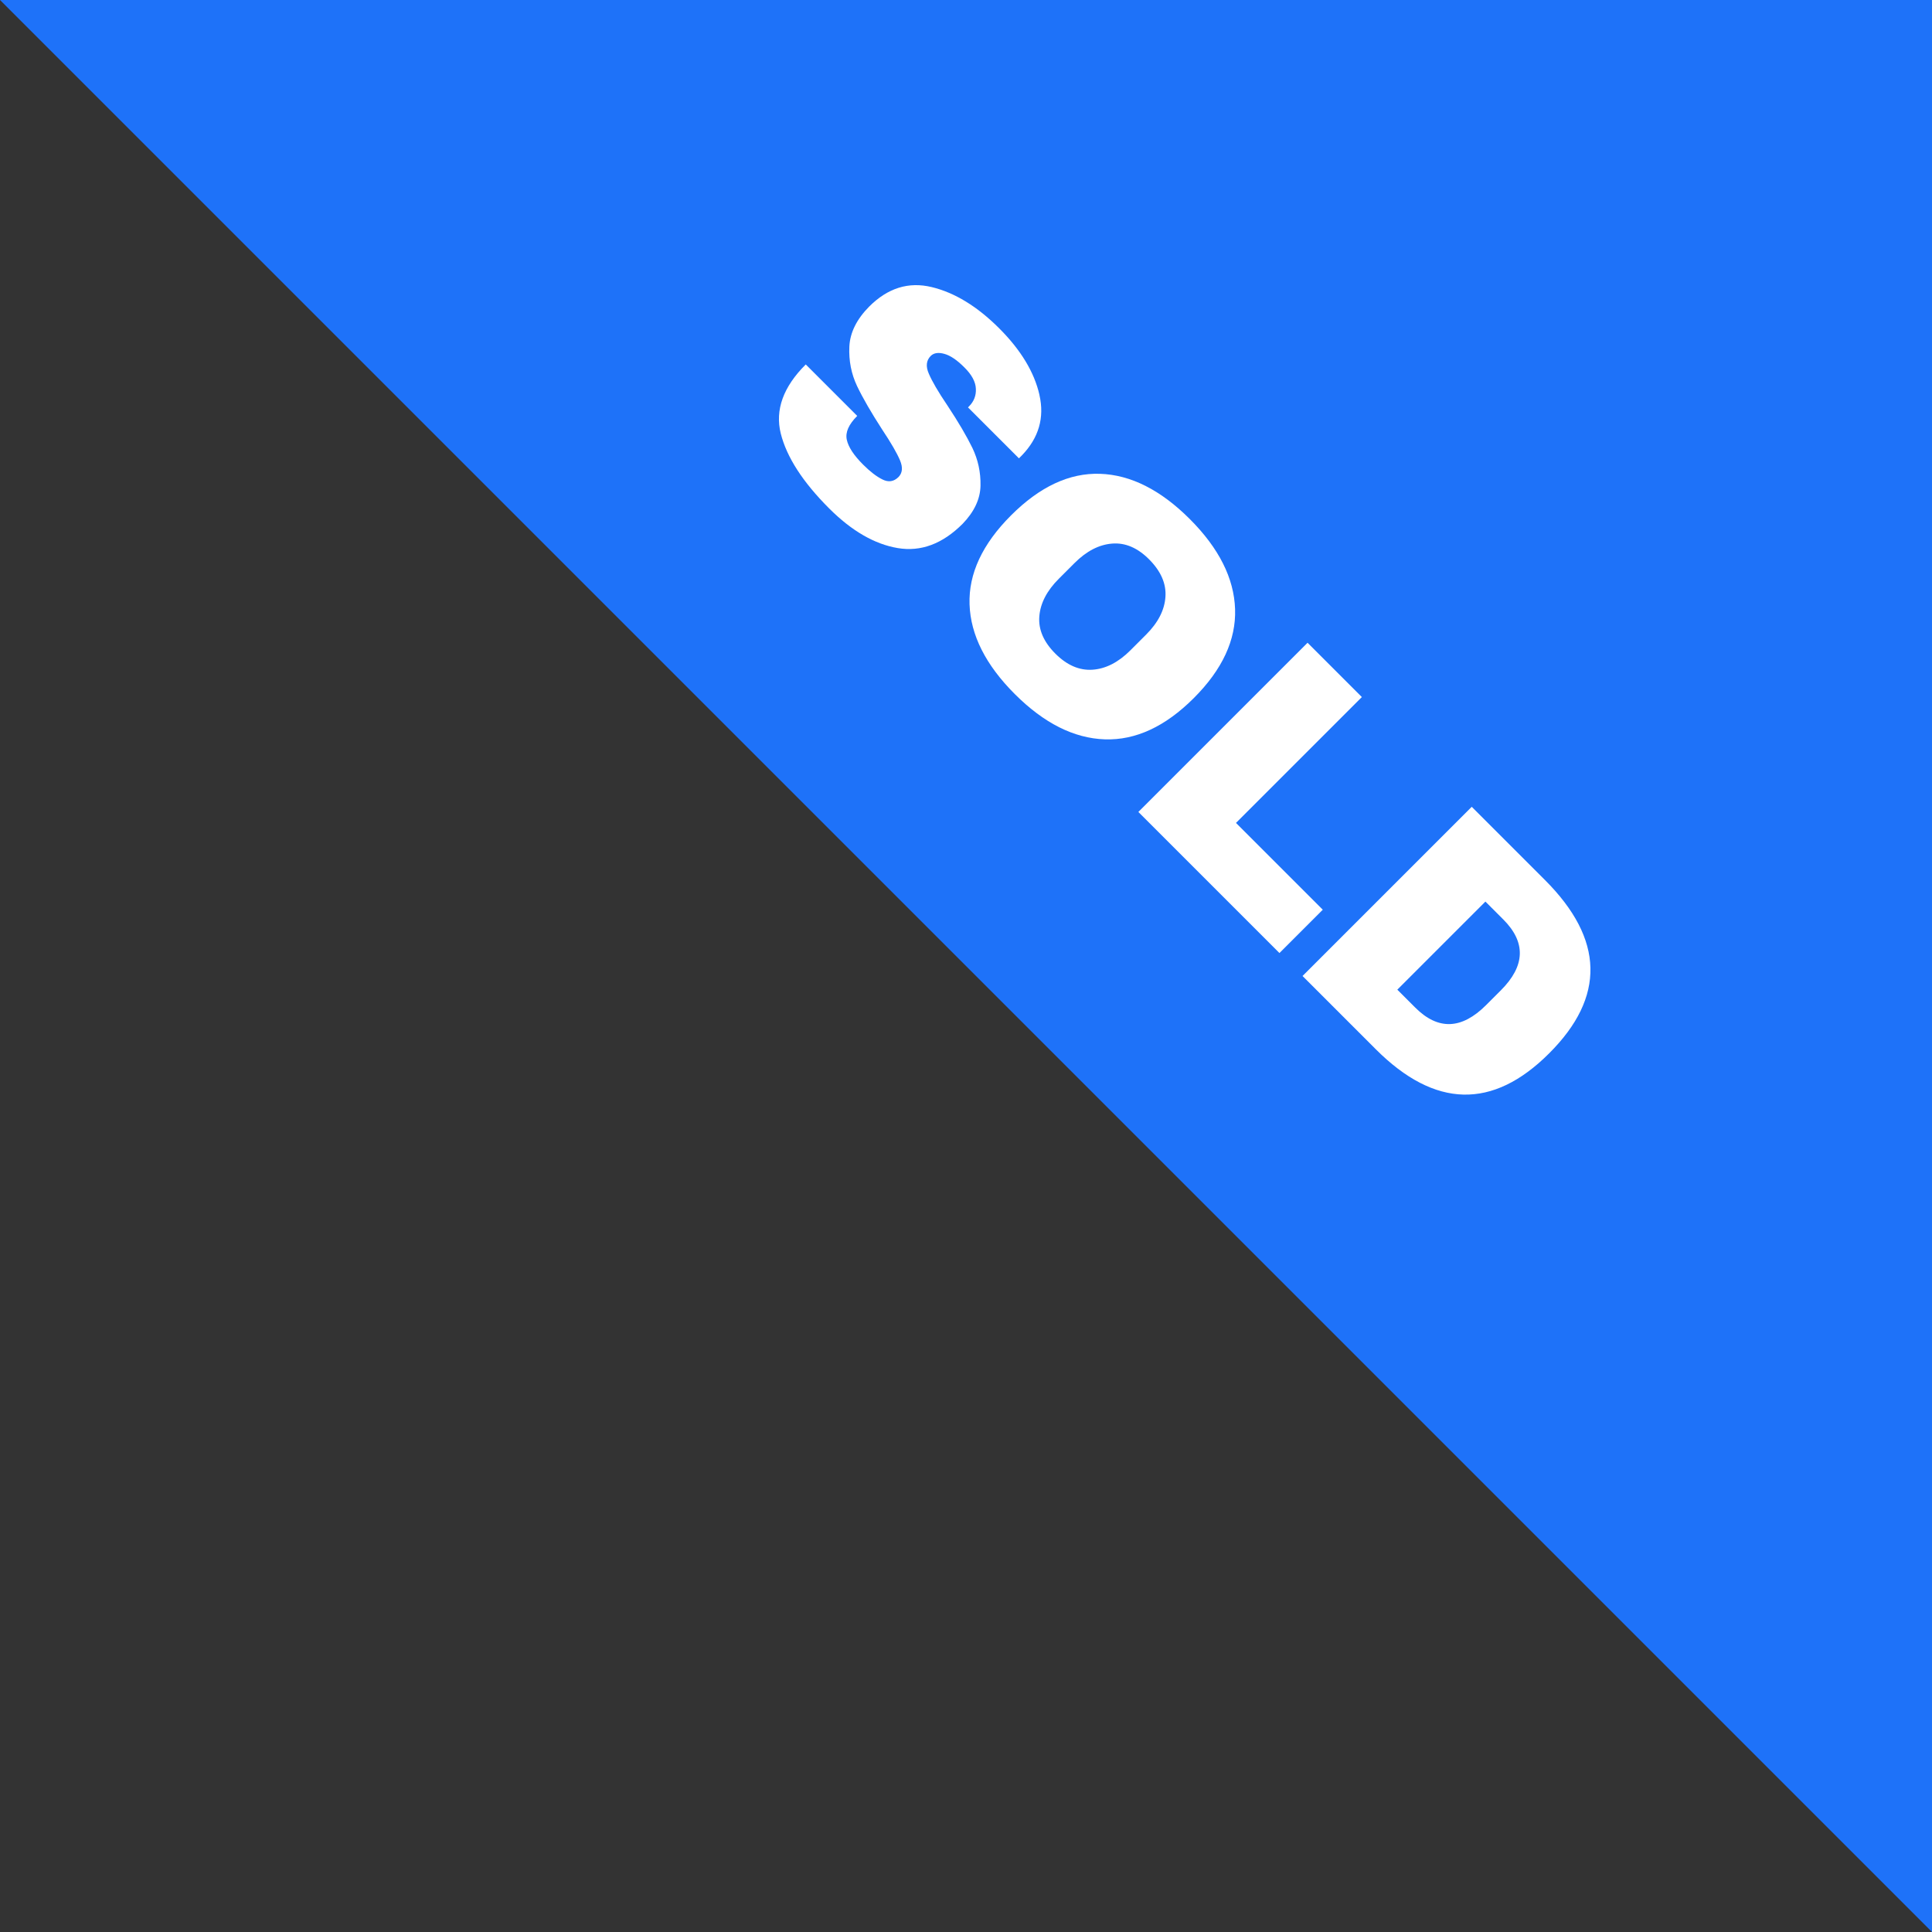 <?xml version="1.0" encoding="UTF-8"?> <svg xmlns="http://www.w3.org/2000/svg" id="a" width="149.81" height="149.81" viewBox="0 0 149.81 149.81"><rect x="0" y="0" width="149.81" height="149.81" fill="#333333" stroke="none"/><defs><style>.b{fill:#1e72f9;}.c{fill:#fff;}</style></defs><polygon class="b" points="149.81 149.81 0 0 149.81 0 149.81 149.81"></polygon><path class="c" d="M80.6,30.63c.4,1.76-.05,3.32-1.36,4.68l-.23.23-3.95-3.95.08-.08c.38-.38.56-.84.53-1.37-.02-.53-.32-1.09-.9-1.66-.56-.56-1.07-.91-1.54-1.04-.46-.13-.82-.08-1.06.16-.34.34-.4.8-.15,1.37.24.57.72,1.4,1.45,2.48.84,1.27,1.48,2.36,1.93,3.28.44.92.65,1.89.63,2.93-.02,1.04-.49,2.03-1.39,2.96-1.55,1.55-3.23,2.18-5.02,1.88-1.8-.3-3.58-1.33-5.33-3.08-2.05-2.05-3.29-3.98-3.75-5.81-.45-1.82.19-3.61,1.94-5.35l3.99,3.99c-.66.66-.93,1.27-.81,1.84.12.57.54,1.21,1.27,1.94.53.53,1.03.92,1.5,1.15.46.23.87.17,1.23-.18.32-.32.36-.75.13-1.3s-.69-1.35-1.39-2.4c-.84-1.3-1.49-2.42-1.94-3.36-.45-.95-.65-1.97-.6-3.06s.57-2.13,1.54-3.11c1.44-1.44,3.05-1.94,4.84-1.51,1.79.43,3.54,1.5,5.24,3.2,1.68,1.68,2.72,3.4,3.12,5.16Z"></path><path class="c" d="M95.77,47.23c.08,2.39-.99,4.69-3.2,6.9s-4.51,3.28-6.9,3.2-4.72-1.25-6.98-3.51-3.43-4.58-3.51-6.96,1-4.68,3.22-6.9,4.52-3.3,6.9-3.22c2.38.08,4.7,1.25,6.96,3.51s3.43,4.59,3.51,6.98ZM86.24,42.15c-1.02.08-1.99.58-2.92,1.51l-1.22,1.22c-.93.93-1.43,1.9-1.51,2.92-.08,1.02.34,1.98,1.24,2.88s1.86,1.32,2.89,1.25c1.02-.07,2-.57,2.93-1.5l1.22-1.22c.93-.93,1.43-1.9,1.5-2.93.07-1.02-.35-1.98-1.25-2.89s-1.86-1.32-2.88-1.24Z"></path><path class="c" d="M101.39,49.84l4.21,4.21-9.76,9.76,6.73,6.73-3.36,3.36-10.94-10.94,13.12-13.12Z"></path><path class="c" d="M120.12,81.68c-4.37,4.37-8.86,4.26-13.44-.32l-5.68-5.68,13.12-13.12,5.68,5.68c4.59,4.59,4.7,9.07.32,13.44ZM108.35,76.74l1.39,1.39c1.77,1.77,3.6,1.7,5.49-.19l1.15-1.15c1.89-1.89,1.96-3.72.19-5.49l-1.39-1.39-6.83,6.83Z"></path></svg> 